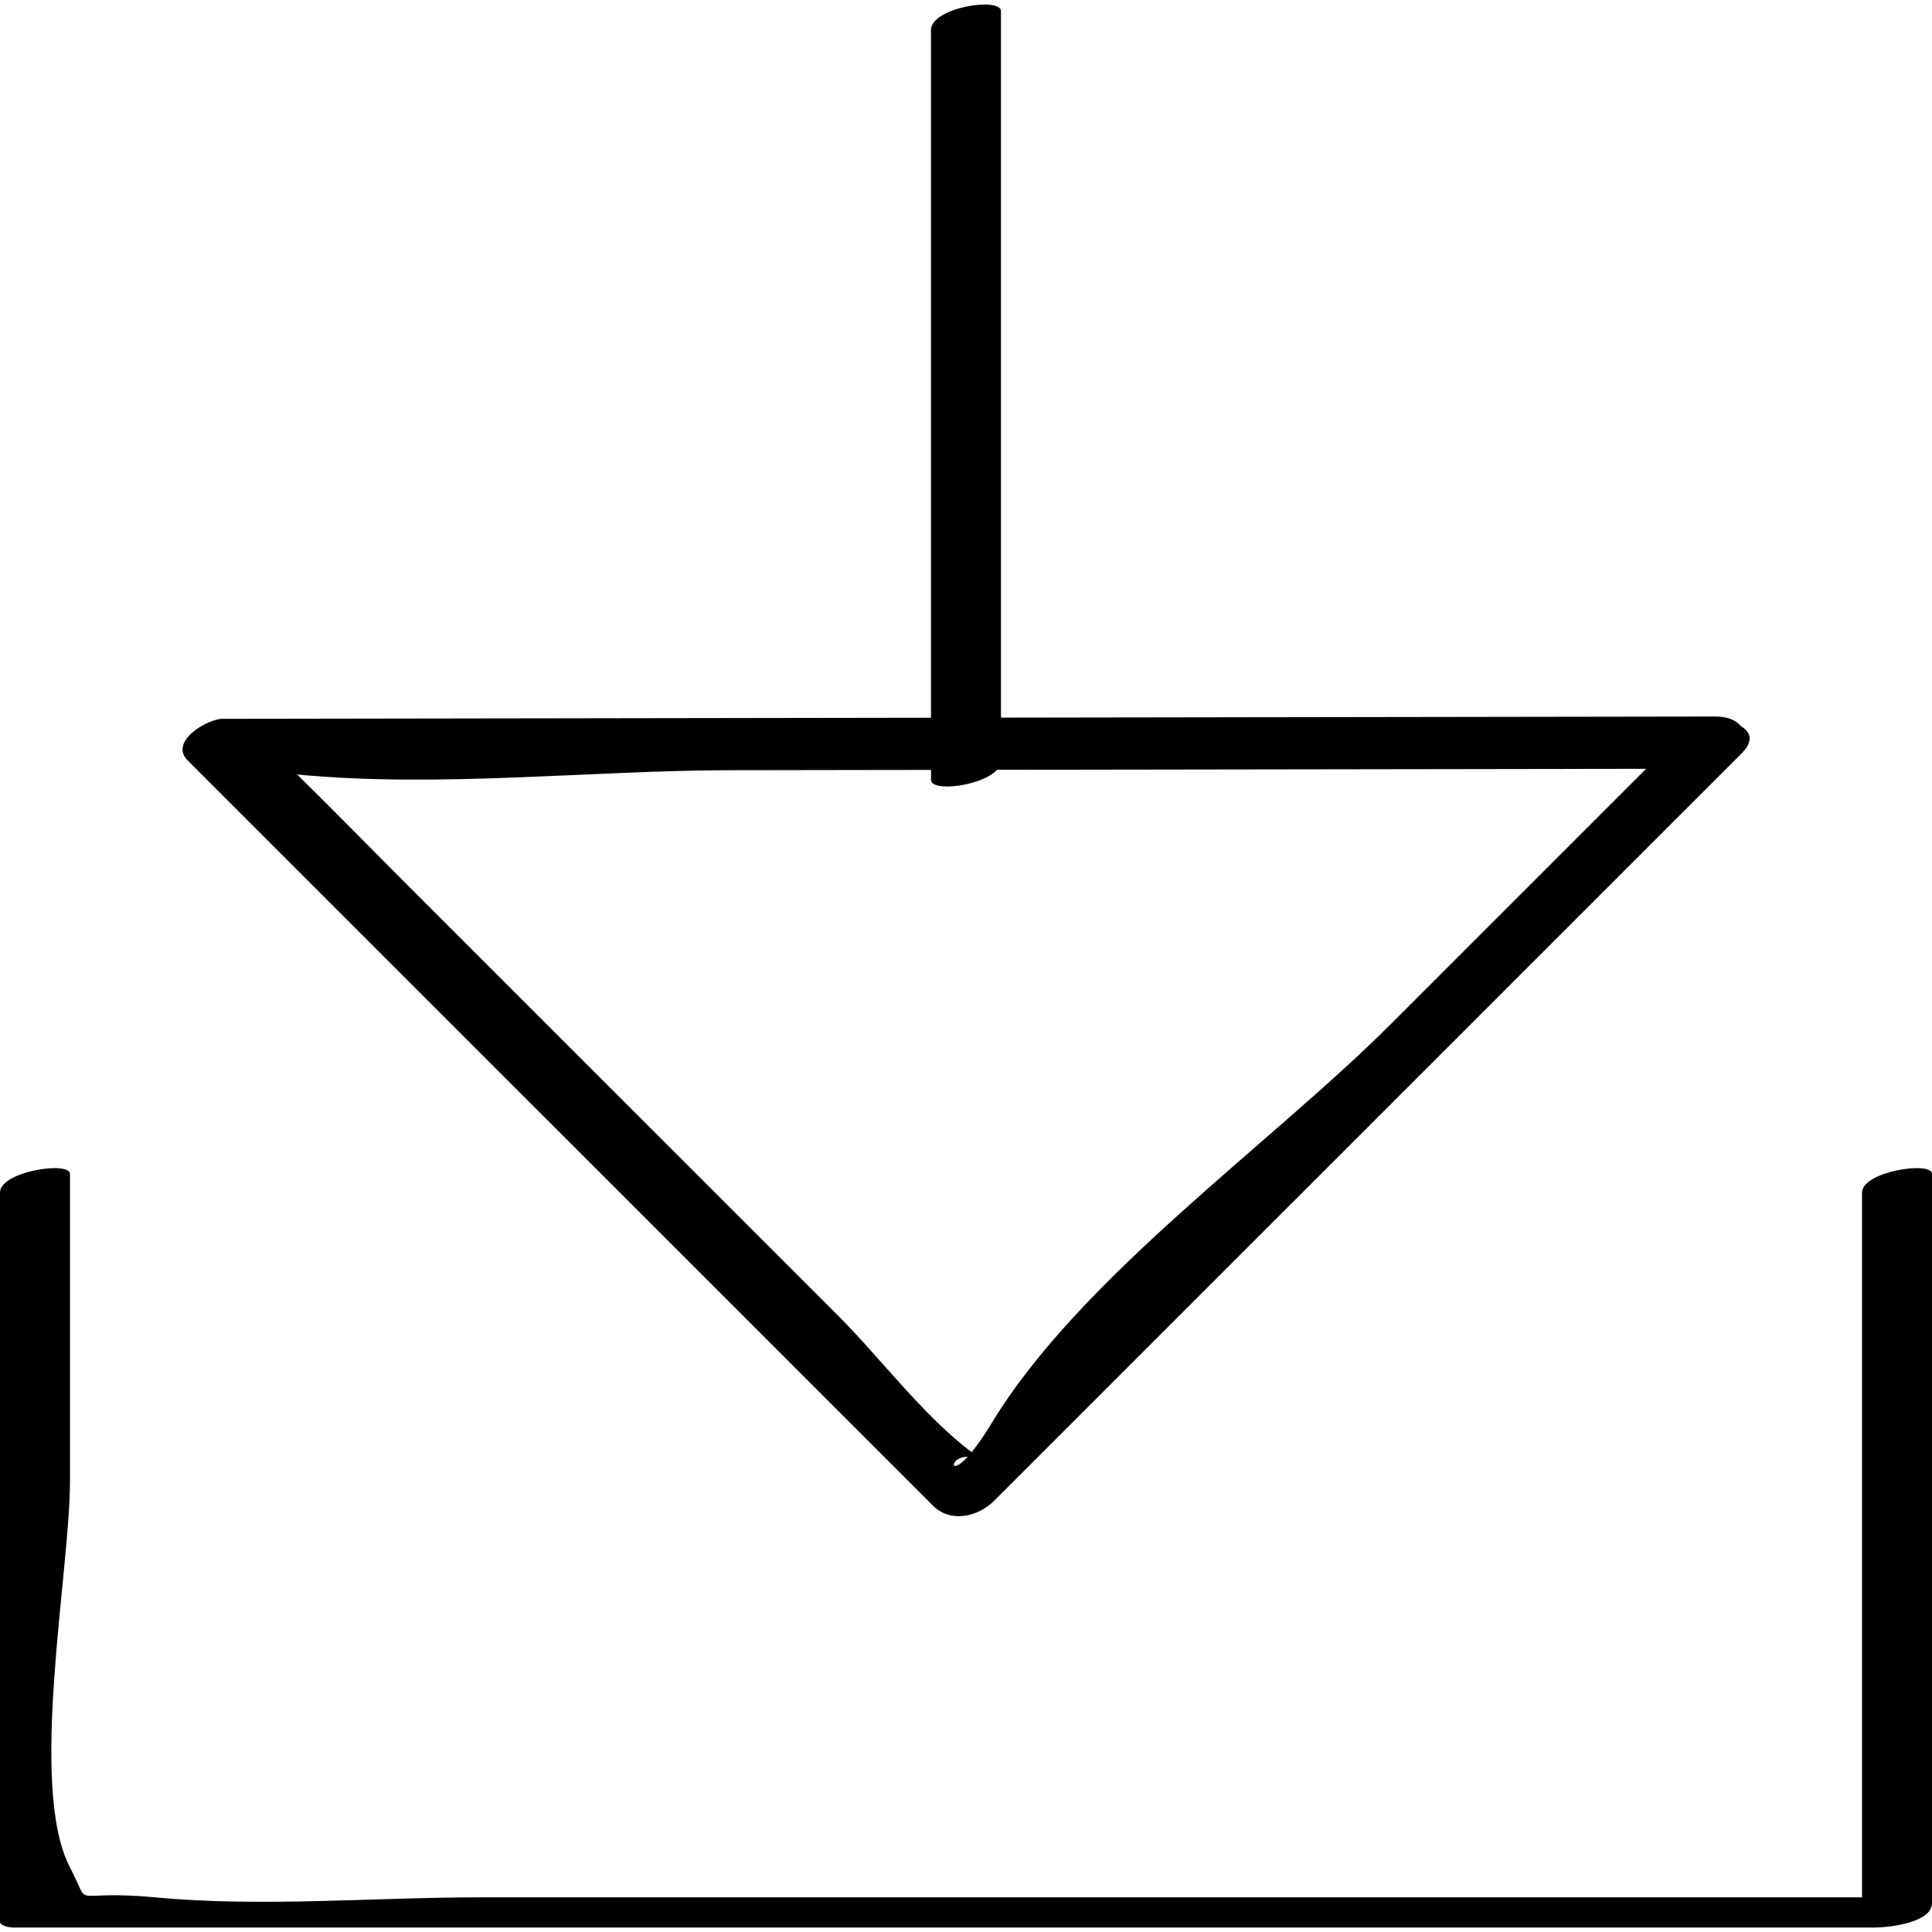 <?xml version="1.0" ?><svg enable-background="new 0 0 32 32" version="1.1" viewBox="0 0 32 32" xml:space="preserve" xmlns="http://www.w3.org/2000/svg" xmlns:xlink="http://www.w3.org/1999/xlink"><g id="Hand_Drawn"><g><path d="M0.207,31.926c10.28,0,20.561,0,30.841,0c0.225,0,0.952-0.076,0.952-0.405c0-4.026,0-8.052,0-12.078    c0-0.216-1.159-0.043-1.159,0.311c0,3.891,0,7.782,0,11.672c-7.63,0-15.26,0-22.89,0c-1.767,0-3.625,0.166-5.385,0    c-1.468-0.138-1.028,0.229-1.407-0.496c-0.695-1.33,0-4.895,0-6.395c0-1.697,0-3.394,0-5.091C1.159,19.227,0,19.399,0,19.753    c0,4.026,0,8.052,0,12.078C0,31.902,0.175,31.926,0.207,31.926z"/><path d="M3.108,12.595c4.114,4.114,8.229,8.228,12.343,12.342c0.292,0.292,0.747,0.189,1.017-0.081    c4.127-4.126,8.253-8.253,12.38-12.379c0.203-0.203,0.148-0.356-0.012-0.448c-0.076-0.094-0.21-0.161-0.426-0.161    c-3.944,0.006-7.888,0.012-11.831,0.018c0-3.9,0-7.801,0-11.701c0-0.242-1.159-0.061-1.159,0.311c0,3.797,0,7.595,0,11.392    c-3.911,0.006-7.822,0.012-11.733,0.018C3.441,11.905,2.793,12.279,3.108,12.595z M16.027,24.129    C15.711,24.472,15.733,24.123,16.027,24.129L16.027,24.129z M12.105,12.757c1.105-0.002,2.211-0.003,3.316-0.005    c0,0.055,0,0.11,0,0.165c0,0.208,0.851,0.103,1.092-0.167c3.584-0.005,7.168-0.011,10.752-0.016    c-1.405,1.405-2.811,2.81-4.216,4.216c-2.007,2.007-5.162,4.206-6.628,6.628c-0.132,0.217-0.239,0.366-0.327,0.474    c-0.79-0.59-1.533-1.581-2.19-2.238c-2.375-2.375-4.75-4.75-7.126-7.125c-0.619-0.619-1.231-1.247-1.856-1.861    C7.253,13.053,9.792,12.76,12.105,12.757z"/></g></g></svg>